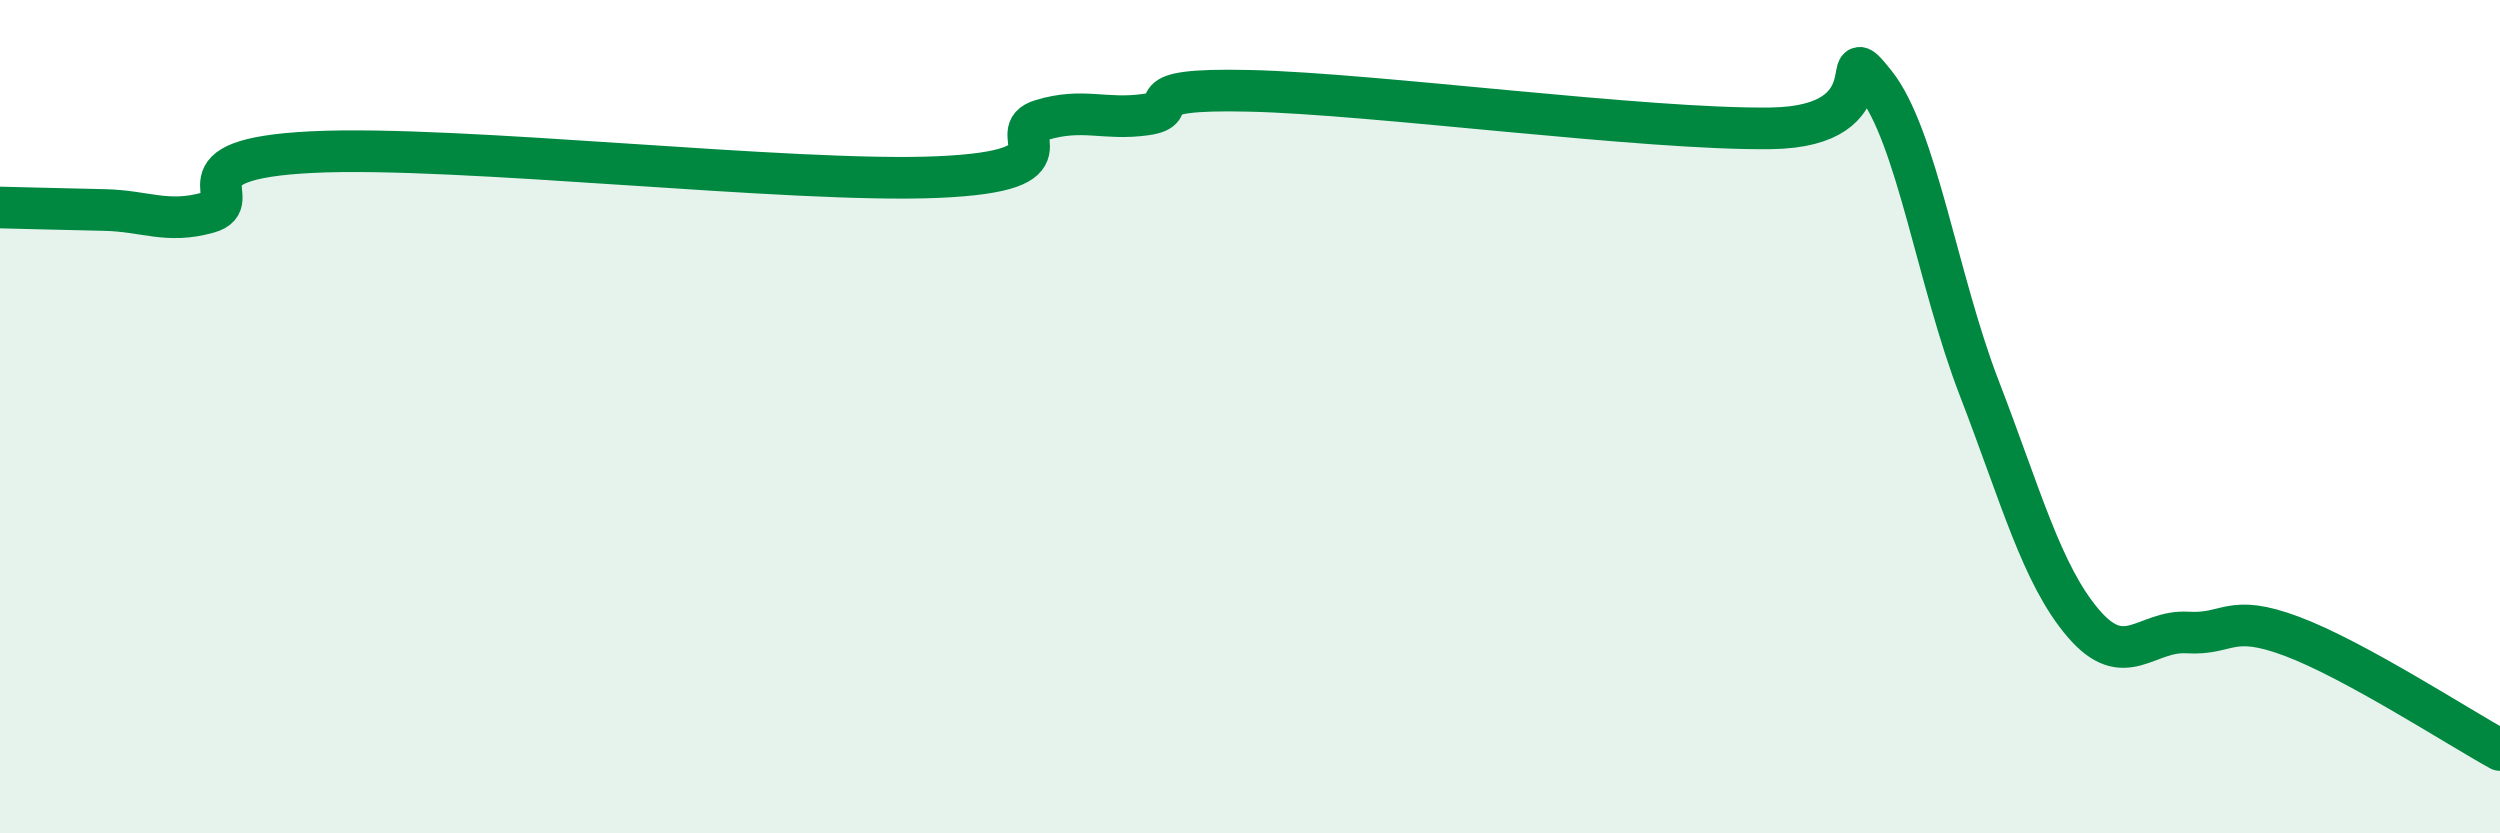 
    <svg width="60" height="20" viewBox="0 0 60 20" xmlns="http://www.w3.org/2000/svg">
      <path
        d="M 0,4.98 C 0.5,4.99 1.5,5.02 2.5,5.04 C 3.5,5.06 4,5.38 5,5.1 C 6,4.82 4,3.82 7.5,3.65 C 11,3.48 19,4.4 22.5,4.25 C 26,4.1 24,3.18 25,2.88 C 26,2.58 26.5,2.89 27.5,2.75 C 28.5,2.61 27,2.11 30,2.18 C 33,2.25 39.5,3.12 42.5,3.08 C 45.5,3.04 44,0.75 45,2 C 46,3.25 46.5,6.72 47.5,9.31 C 48.5,11.9 49,13.79 50,14.96 C 51,16.13 51.5,15.12 52.5,15.18 C 53.5,15.24 53.5,14.71 55,15.27 C 56.5,15.83 59,17.45 60,18L60 20L0 20Z"
        fill="#008740"
        opacity="0.1"
        stroke-linecap="round"
        stroke-linejoin="round"
      />
      <path
        d="M 0,4.98 C 0.5,4.99 1.5,5.02 2.5,5.04 C 3.5,5.06 4,5.38 5,5.1 C 6,4.82 4,3.82 7.5,3.65 C 11,3.48 19,4.4 22.5,4.25 C 26,4.1 24,3.18 25,2.88 C 26,2.58 26.5,2.89 27.5,2.75 C 28.5,2.61 27,2.11 30,2.18 C 33,2.25 39.5,3.12 42.5,3.08 C 45.5,3.04 44,0.75 45,2 C 46,3.25 46.5,6.72 47.5,9.31 C 48.5,11.9 49,13.79 50,14.96 C 51,16.13 51.5,15.12 52.5,15.18 C 53.5,15.24 53.5,14.71 55,15.27 C 56.5,15.83 59,17.45 60,18"
        stroke="#008740"
        stroke-width="1"
        fill="none"
        stroke-linecap="round"
        stroke-linejoin="round"
      />
    </svg>
  